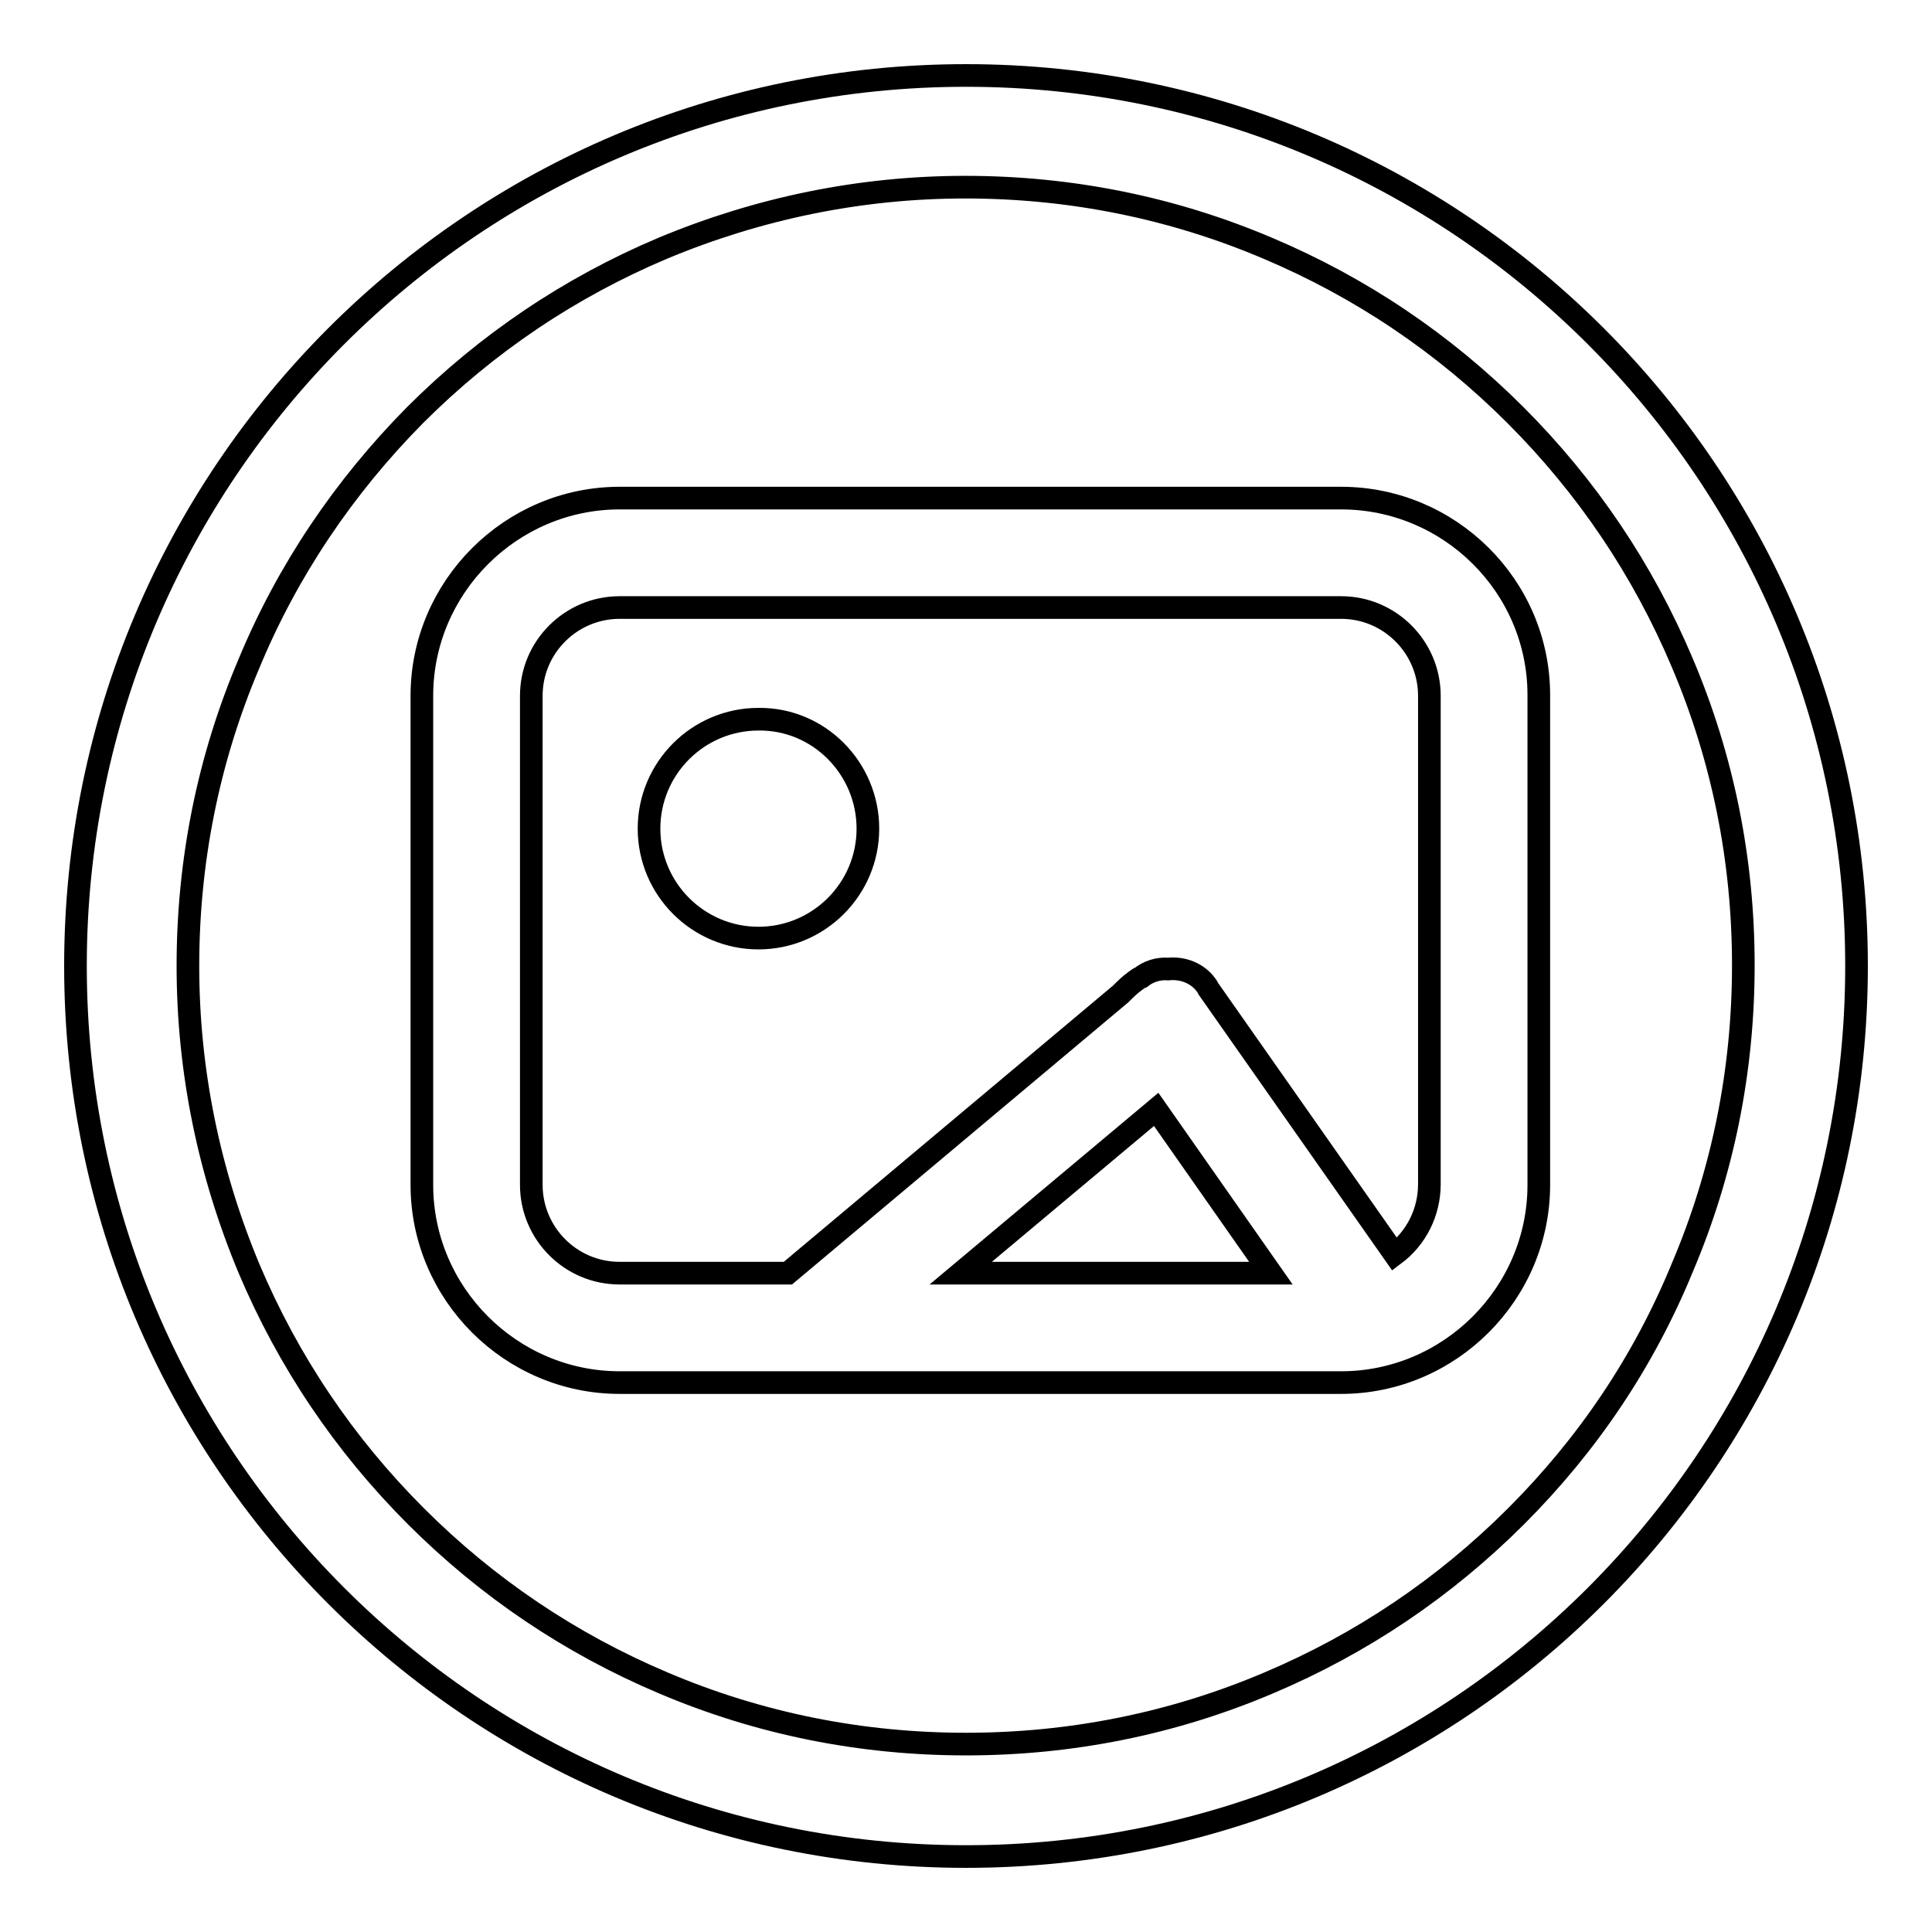 <?xml version="1.0" encoding="utf-8"?>
<!-- Svg Vector Icons : http://www.onlinewebfonts.com/icon -->
<!DOCTYPE svg PUBLIC "-//W3C//DTD SVG 1.1//EN" "http://www.w3.org/Graphics/SVG/1.1/DTD/svg11.dtd">
<svg version="1.1" xmlns="http://www.w3.org/2000/svg" xmlns:xlink="http://www.w3.org/1999/xlink" x="0px" y="0px" viewBox="0 0 256 256" enable-background="new 0 0 256 256" xml:space="preserve">
<g><g><path stroke-width="3" fill-opacity="0" stroke="#000000"  d="M128,10C62.8,10,10,62.8,10,128c0,65.2,52.8,118,118,118c65.2,0,118-52.8,118-118C246,62.8,193.2,10,128,10L128,10z M200.9,200.9c-9.5,9.5-20.5,16.9-32.8,22.1c-12.7,5.4-26.2,8.1-40.1,8.1c-13.9,0-27.4-2.7-40.1-8.1c-12.3-5.2-23.3-12.6-32.8-22.1c-9.5-9.5-16.9-20.5-22.1-32.8c-5.3-12.7-8.1-26.2-8.1-40.1c0-13.9,2.7-27.4,8.1-40.1C38.1,75.6,45.6,64.5,55,55c9.5-9.5,20.5-16.9,32.8-22.1c12.7-5.3,26.2-8.1,40.1-8.1c13.9,0,27.4,2.7,40.1,8.1c12.3,5.2,23.3,12.6,32.8,22.1c9.5,9.5,16.9,20.5,22.1,32.8c5.4,12.7,8.1,26.2,8.1,40.1c0,13.9-2.7,27.4-8.1,40.1C217.8,180.4,210.4,191.4,200.9,200.9L200.9,200.9z"/><path stroke-width="3" fill-opacity="0" stroke="#000000"  d="M177.7,66H82.1c-14.4,0-26.2,11.8-26.2,26.2v64.8c0,14.4,11.8,26.2,26.2,26.2h95.6c14.4,0,26.2-11.8,26.2-26.2V92.1C203.9,77.7,192.1,66,177.7,66z M127.3,168.7l25.9-21.7l15.2,21.7H127.3z M189.4,156.9c0,3.8-1.8,7.2-4.6,9.3L160.1,131l0,0c-0.1-0.2-0.2-0.4-0.3-0.5c-1.1-1.5-3-2.3-5-2.1c-1.3-0.1-2.6,0.3-3.6,1.1c-0.3,0.1-0.5,0.3-0.8,0.5c-0.7,0.5-1.3,1.1-1.9,1.7l-44.1,37H82.1c-6.5,0-11.7-5.3-11.7-11.7V92.2c0-6.5,5.3-11.7,11.7-11.7h95.6c6.5,0,11.7,5.3,11.7,11.7L189.4,156.9L189.4,156.9z"/><path stroke-width="3" fill-opacity="0" stroke="#000000"  d="M115,109.8c0,8-6.5,14.5-14.5,14.5c-8,0-14.5-6.5-14.5-14.5s6.5-14.5,14.5-14.5C108.5,95.2,115,101.8,115,109.8z"/></g></g>
</svg>